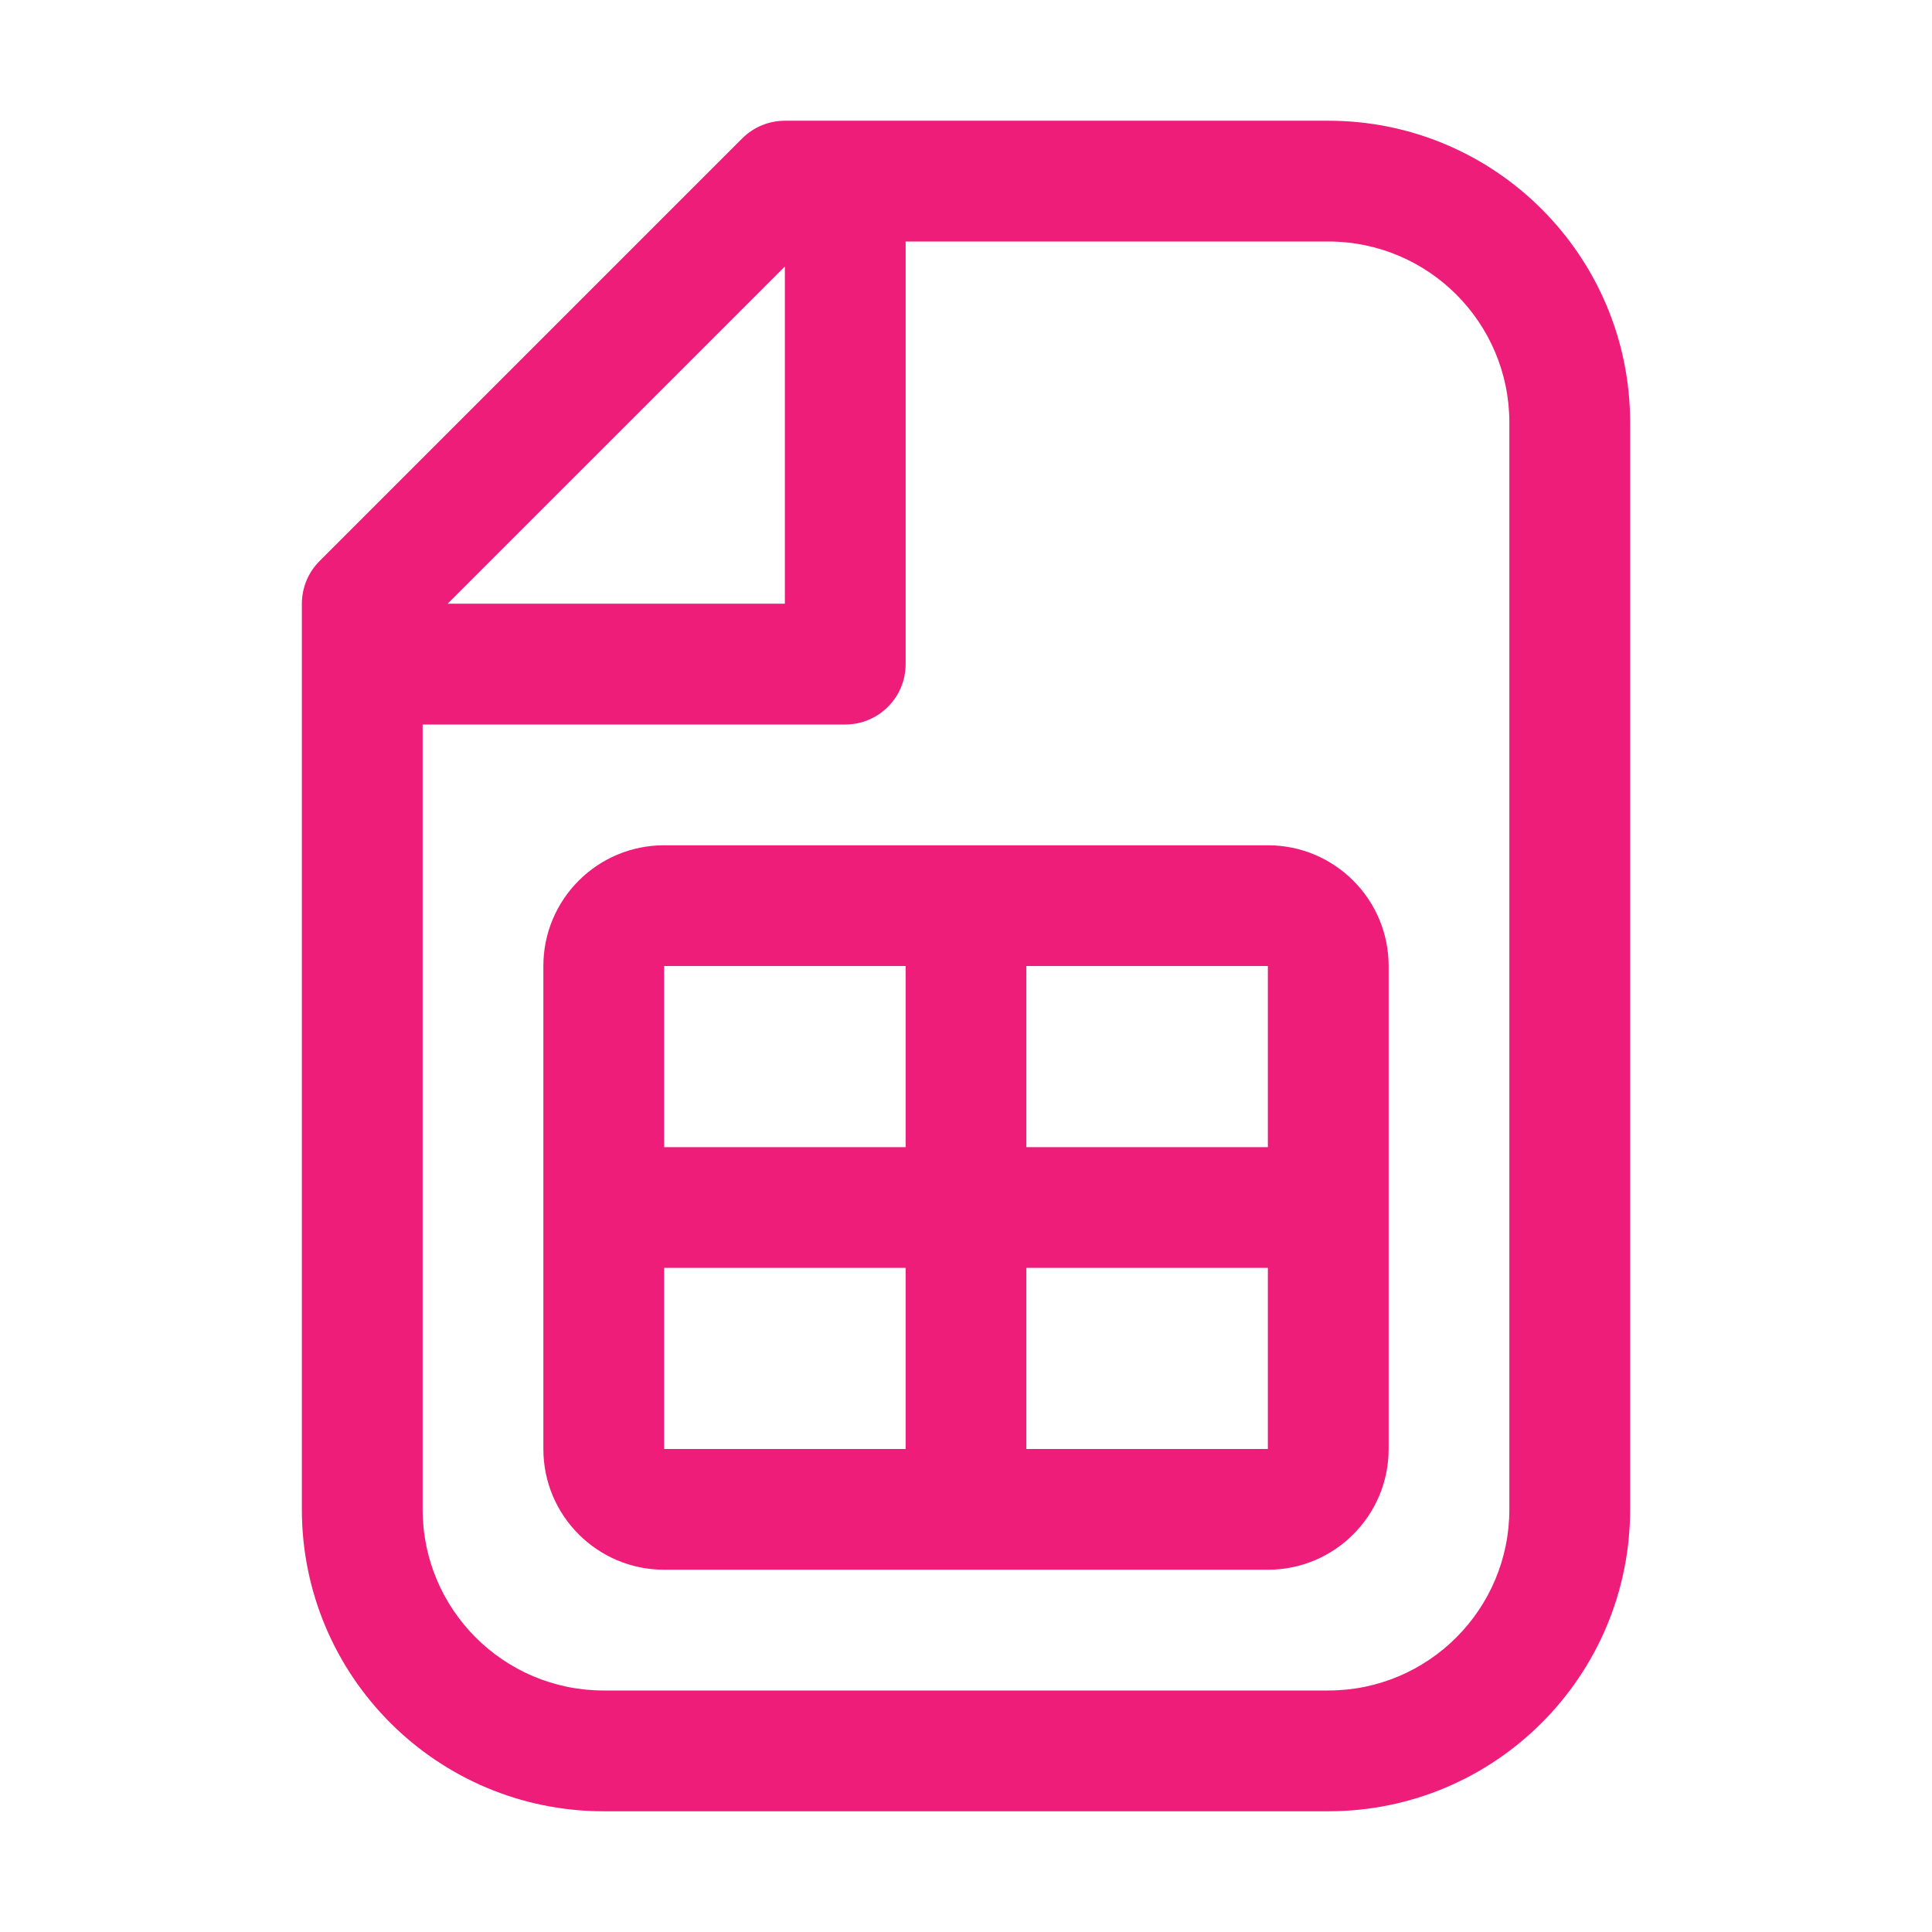 <svg width="45" height="45" viewBox="0 0 45 45" fill="none" xmlns="http://www.w3.org/2000/svg">
<path fill-rule="evenodd" clip-rule="evenodd" d="M15.469 19.688C13.915 19.688 12.656 20.947 12.656 22.5V33.75C12.656 35.303 13.915 36.562 15.469 36.562H29.531C31.084 36.562 32.344 35.303 32.344 33.75V22.5C32.344 20.947 31.084 19.688 29.531 19.688H15.469ZM15.469 22.5H21.094V26.719H15.469V22.5ZM23.906 26.719V22.5H29.531V26.719H23.906ZM23.906 29.531H29.531V33.75H23.906V29.531ZM21.094 29.531V33.75H15.469V29.531H21.094Z" fill="#EE1D7A"/>
<path fill-rule="evenodd" clip-rule="evenodd" d="M18.281 2.812C17.908 2.812 17.551 2.961 17.287 3.224L7.443 13.068C7.179 13.332 7.031 13.69 7.031 14.062L7.031 35.156C7.031 39.039 10.179 42.188 14.062 42.188H30.938C34.821 42.188 37.969 39.039 37.969 35.156L37.969 9.844C37.969 5.96 34.821 2.812 30.938 2.812H18.281ZM18.281 14.062V6.208L10.426 14.062H18.281ZM19.688 16.875H9.844L9.844 35.156C9.844 37.486 11.732 39.375 14.062 39.375H30.938C33.267 39.375 35.156 37.486 35.156 35.156L35.156 9.844C35.156 7.514 33.267 5.625 30.938 5.625H21.094V15.469C21.094 16.245 20.464 16.875 19.688 16.875Z" fill="#EE1D7A"/>
</svg>
